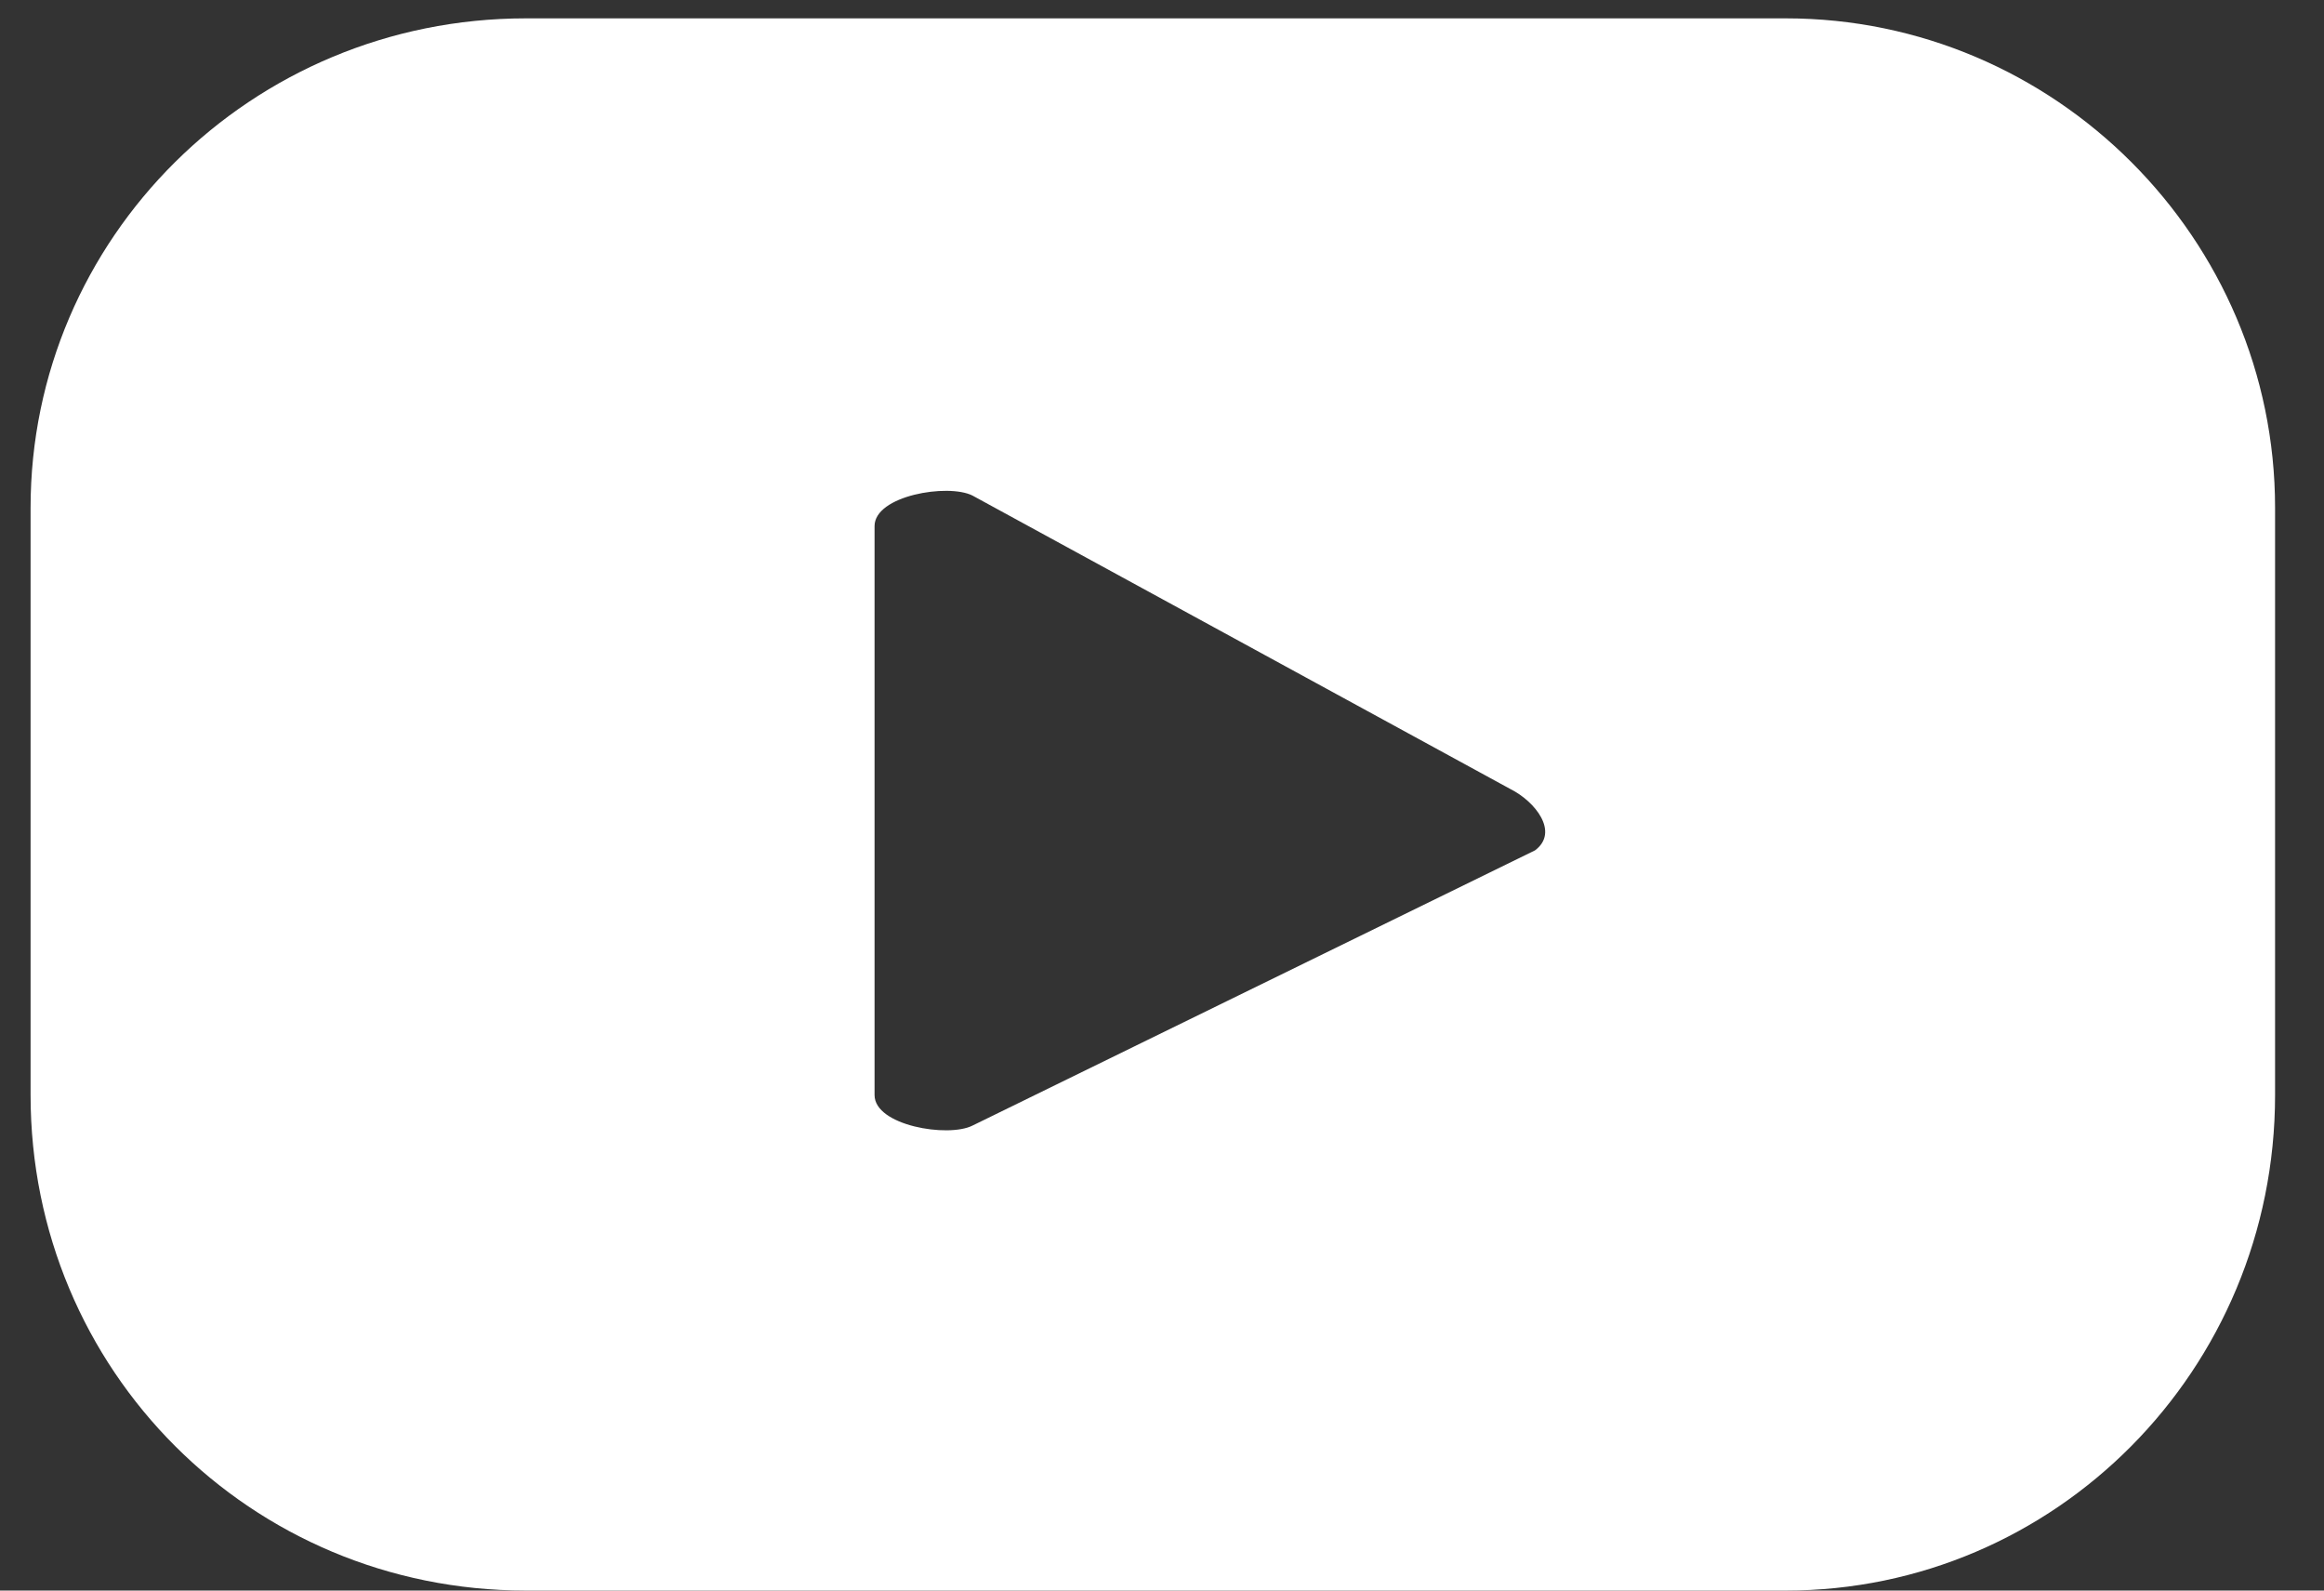<svg version="1.2" xmlns="http://www.w3.org/2000/svg" viewBox="0 0 38 26" width="38" height="26"><rect x="0" y="0" width="38" height="26" fill="#333333" stroke="none"/><defs><clipPath clipPathUnits="userSpaceOnUse" id="cp1"><path d="m-2780-3988h3840v7189h-3840z"/></clipPath></defs><style>.a{fill:#fff}</style><g clip-path="url(#cp1)"><path fill-rule="evenodd" class="a" d="m37.2 17.9c0 4.5-3.6 8.1-8 8.1h-20.6c-4.5 0-8.1-3.6-8.1-8.1v-9.6c0-4.4 3.6-8 8.1-8h20.6c4.4 0 8 3.6 8 8zm-12.5-5l-8.8-4.8c-0.4-0.2-1.6 0-1.6 0.5v9.3c0 0.5 1.2 0.7 1.6 0.5l9.2-4.5c0.4-0.3 0-0.8-0.4-1z"/></g></svg>